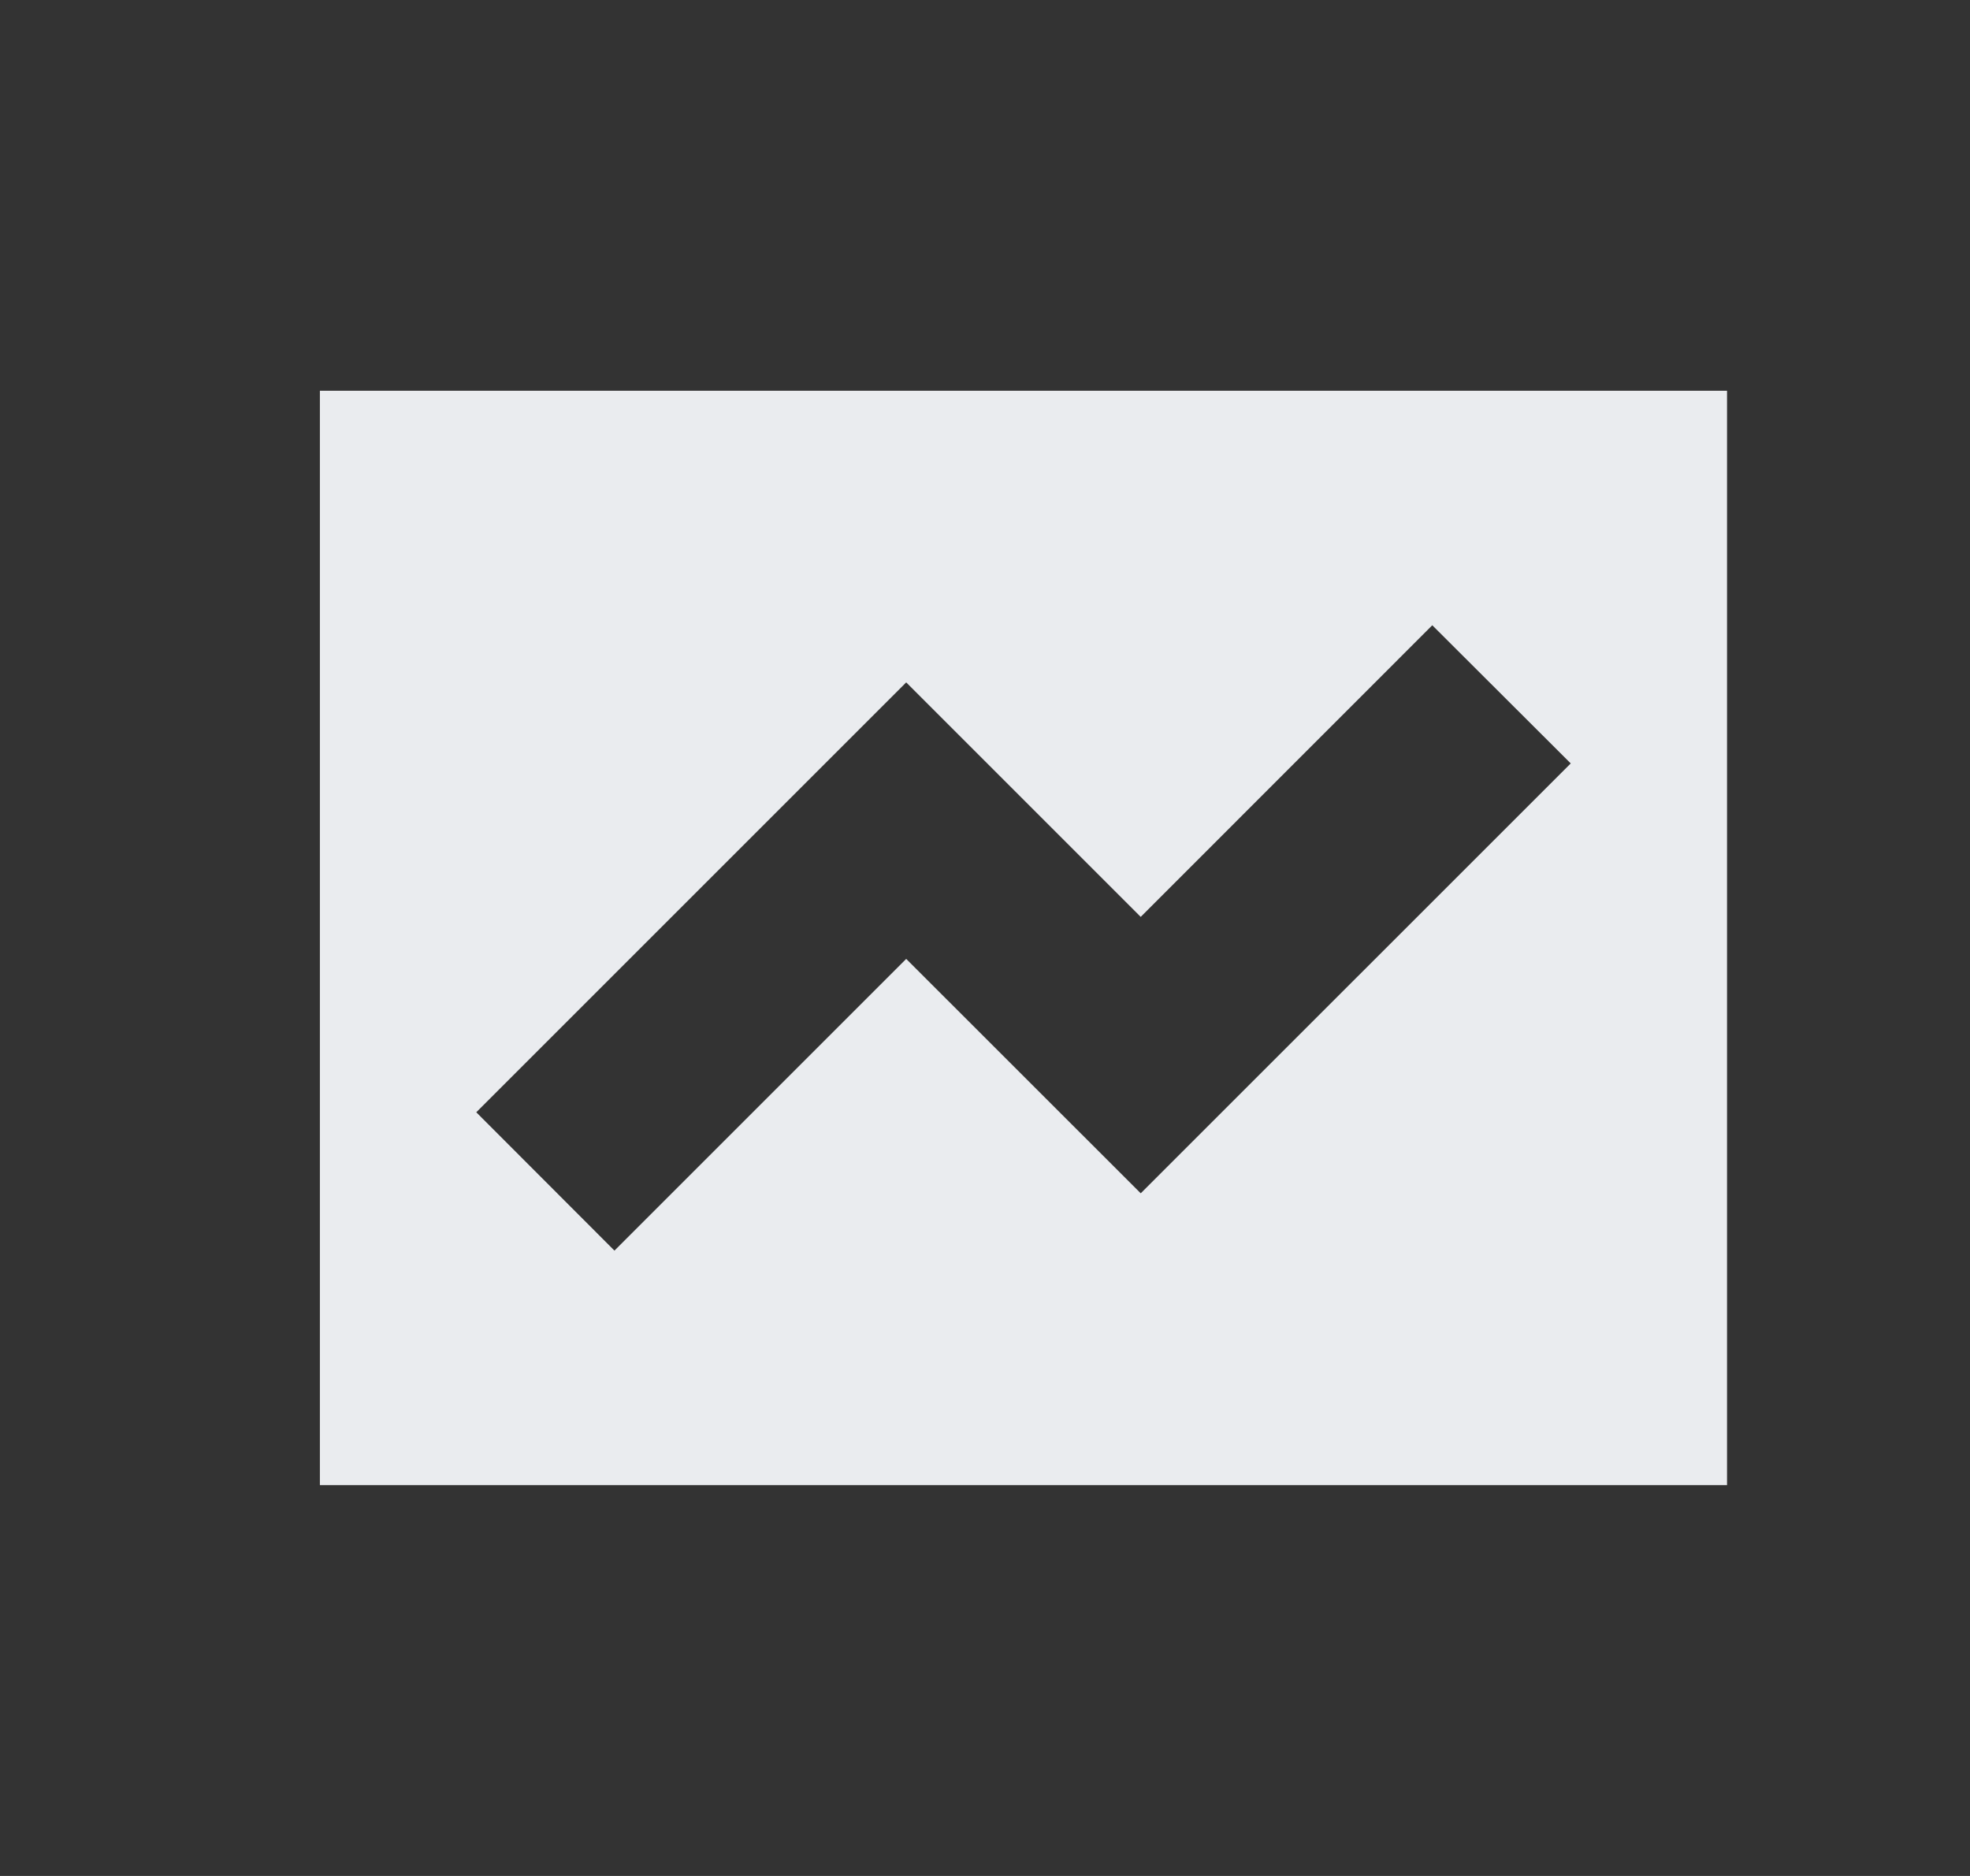 <svg width="21" height="20" viewBox="0 0 21 20" fill="none" xmlns="http://www.w3.org/2000/svg">
<rect x="0" y="0" width="21" height="20" fill="#333333" stroke="none"/>
<path fill-rule="evenodd" clip-rule="evenodd" d="M18.41 4.166H3.41V15.833H18.41V4.166ZM12.16 12.722L16.744 8.139L15.268 6.666L12.16 9.775L9.66 7.275L5.077 11.858L6.55 13.333L9.66 10.223L12.16 12.722Z" fill="#EAECEF"/>
</svg>
